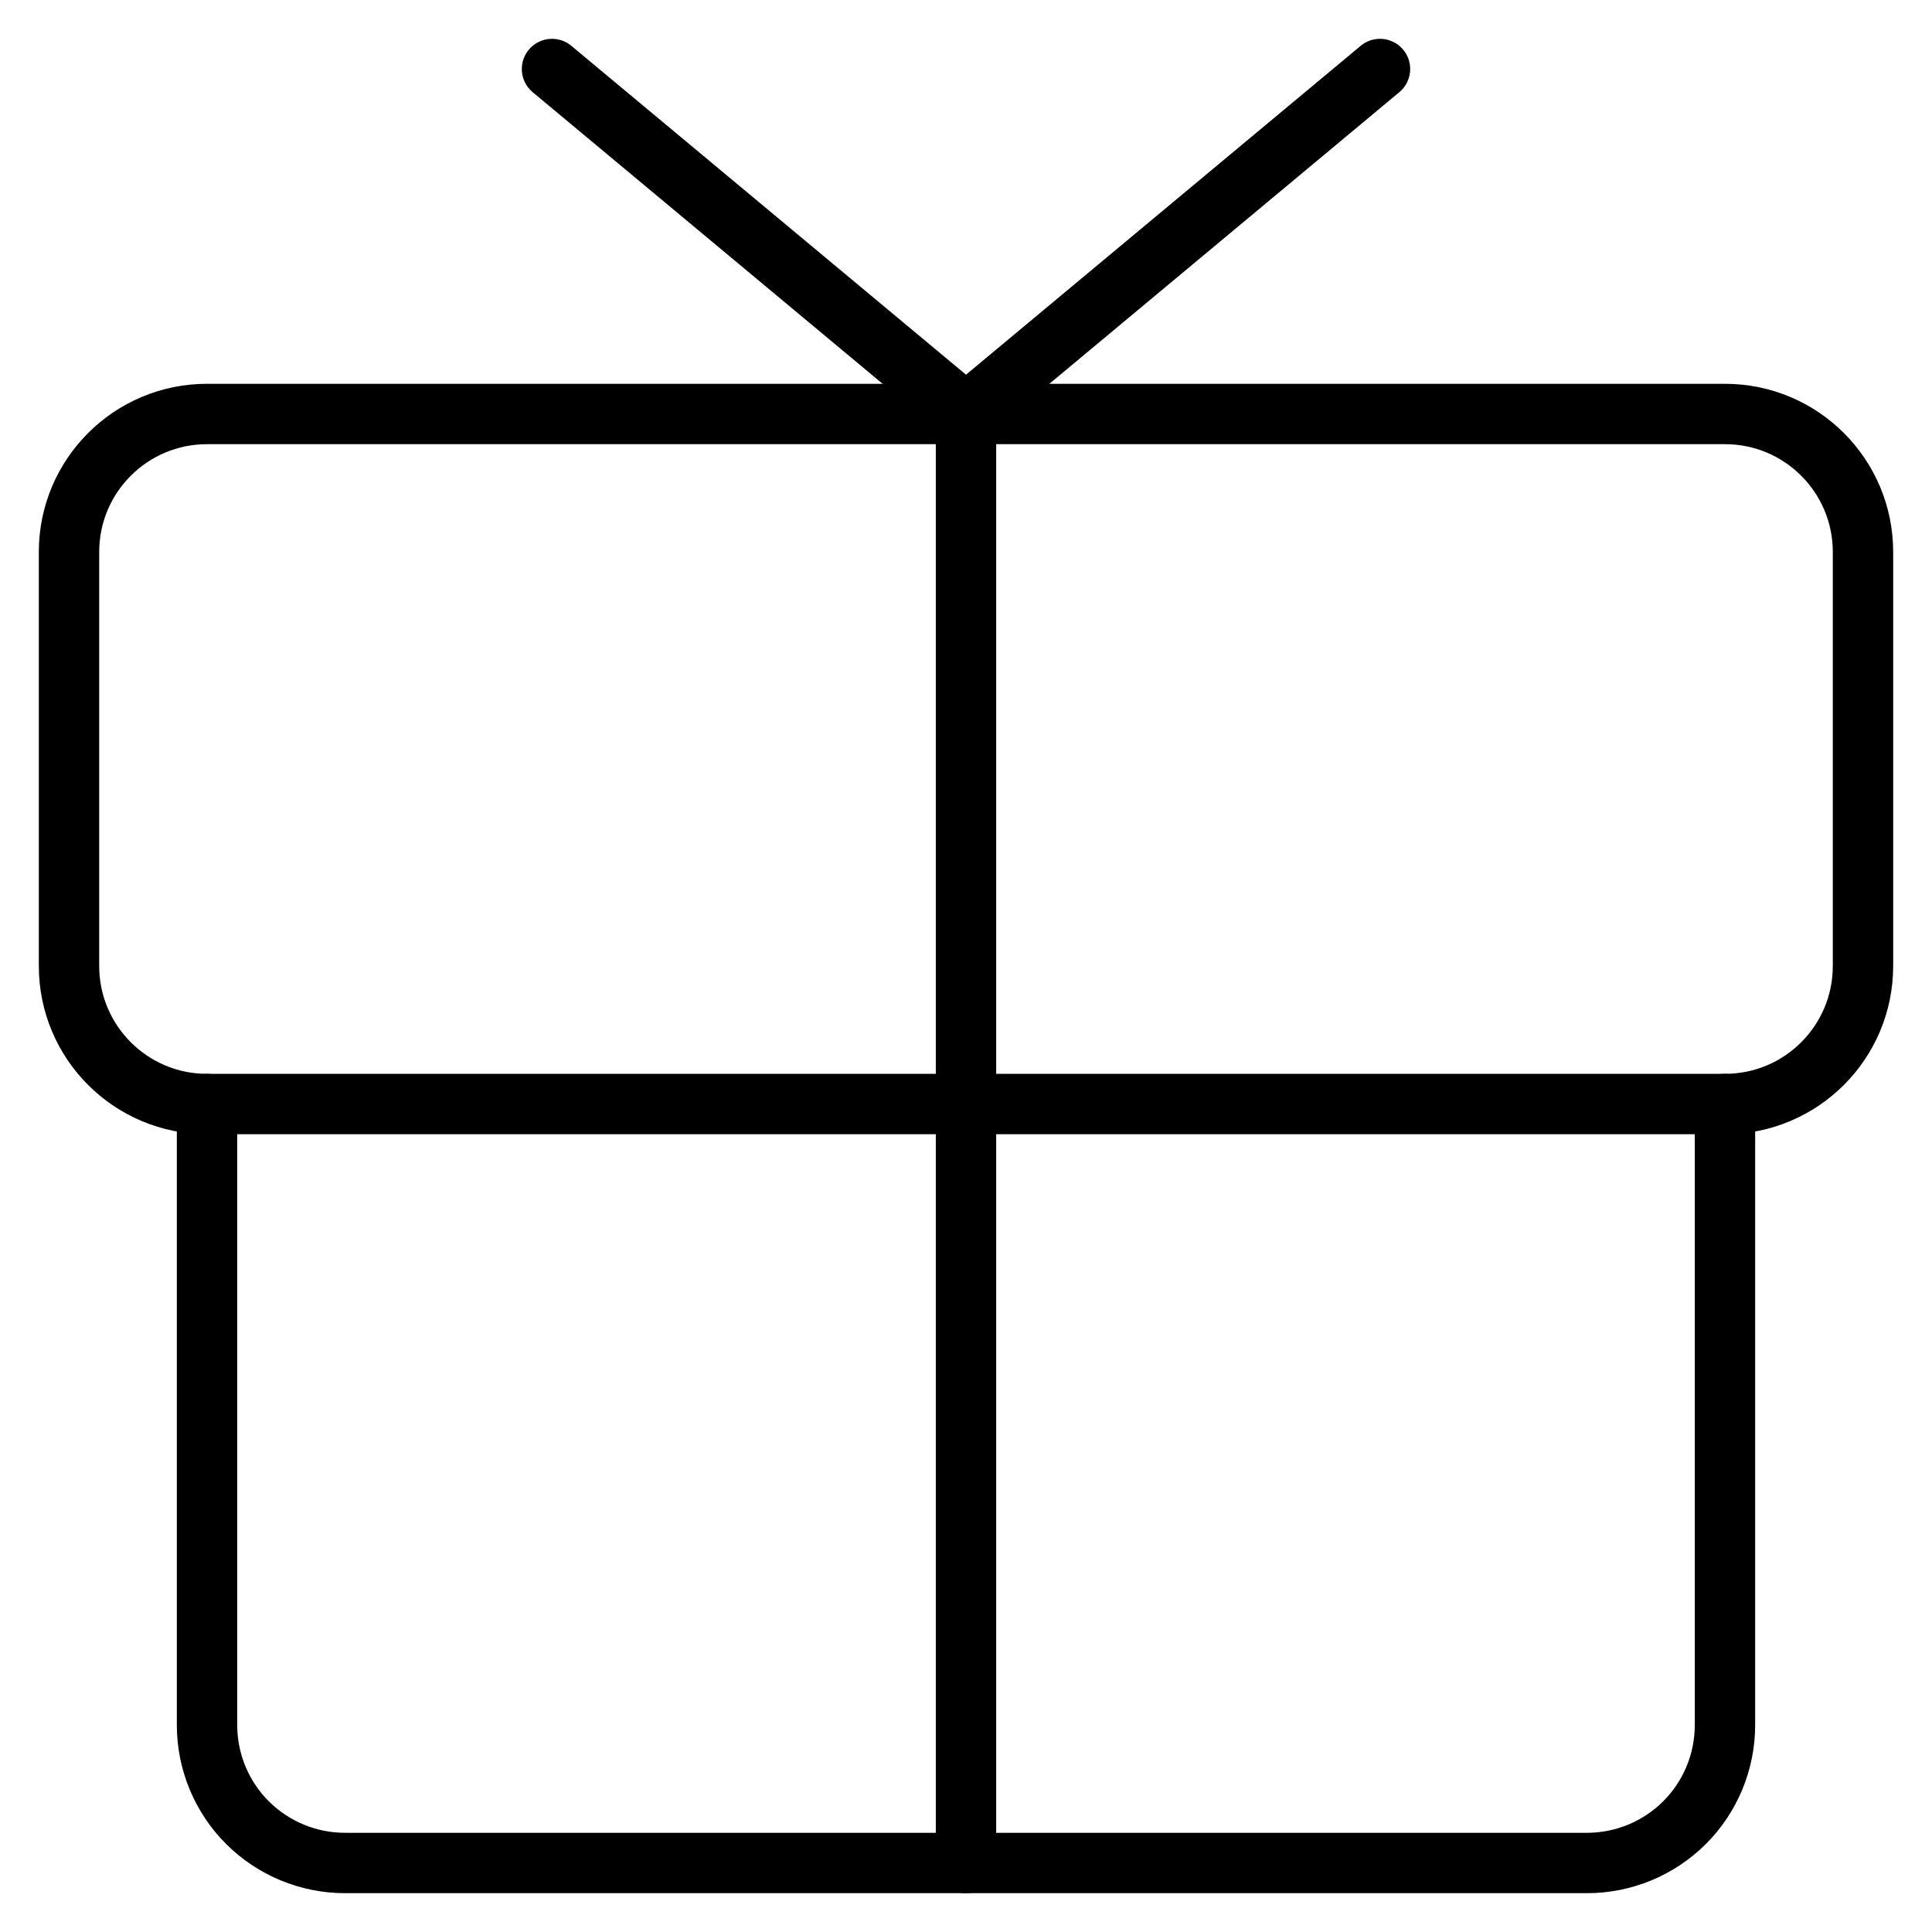 <svg width="32" height="32" viewBox="0 0 32 32" fill="none" xmlns="http://www.w3.org/2000/svg">
<g clip-path="url(#clip0_872_3435)">
<path d="M28.571 6.857H3.429C2.166 6.857 1.143 7.88 1.143 9.143V16C1.143 17.262 2.166 18.286 3.429 18.286H28.571C29.834 18.286 30.857 17.262 30.857 16V9.143C30.857 7.88 29.834 6.857 28.571 6.857Z" stroke="#000001" stroke-linecap="round" stroke-linejoin="round"/>
<path d="M28.571 18.286V28.571C28.571 29.178 28.331 29.759 27.902 30.188C27.473 30.616 26.892 30.857 26.286 30.857H5.714C5.108 30.857 4.527 30.616 4.098 30.188C3.669 29.759 3.429 29.178 3.429 28.571V18.286" stroke="#000001" stroke-linecap="round" stroke-linejoin="round"/>
<path d="M16 6.857V30.857" stroke="#000001" stroke-linecap="round" stroke-linejoin="round"/>
<path d="M22.857 1.143L16 6.857L9.143 1.143" stroke="#000001" stroke-linecap="round" stroke-linejoin="round"/>
</g>
<defs>
<clipPath id="clip0_872_3435">
<rect width="32" height="32" fill="white"/>
</clipPath>
</defs>
</svg>
